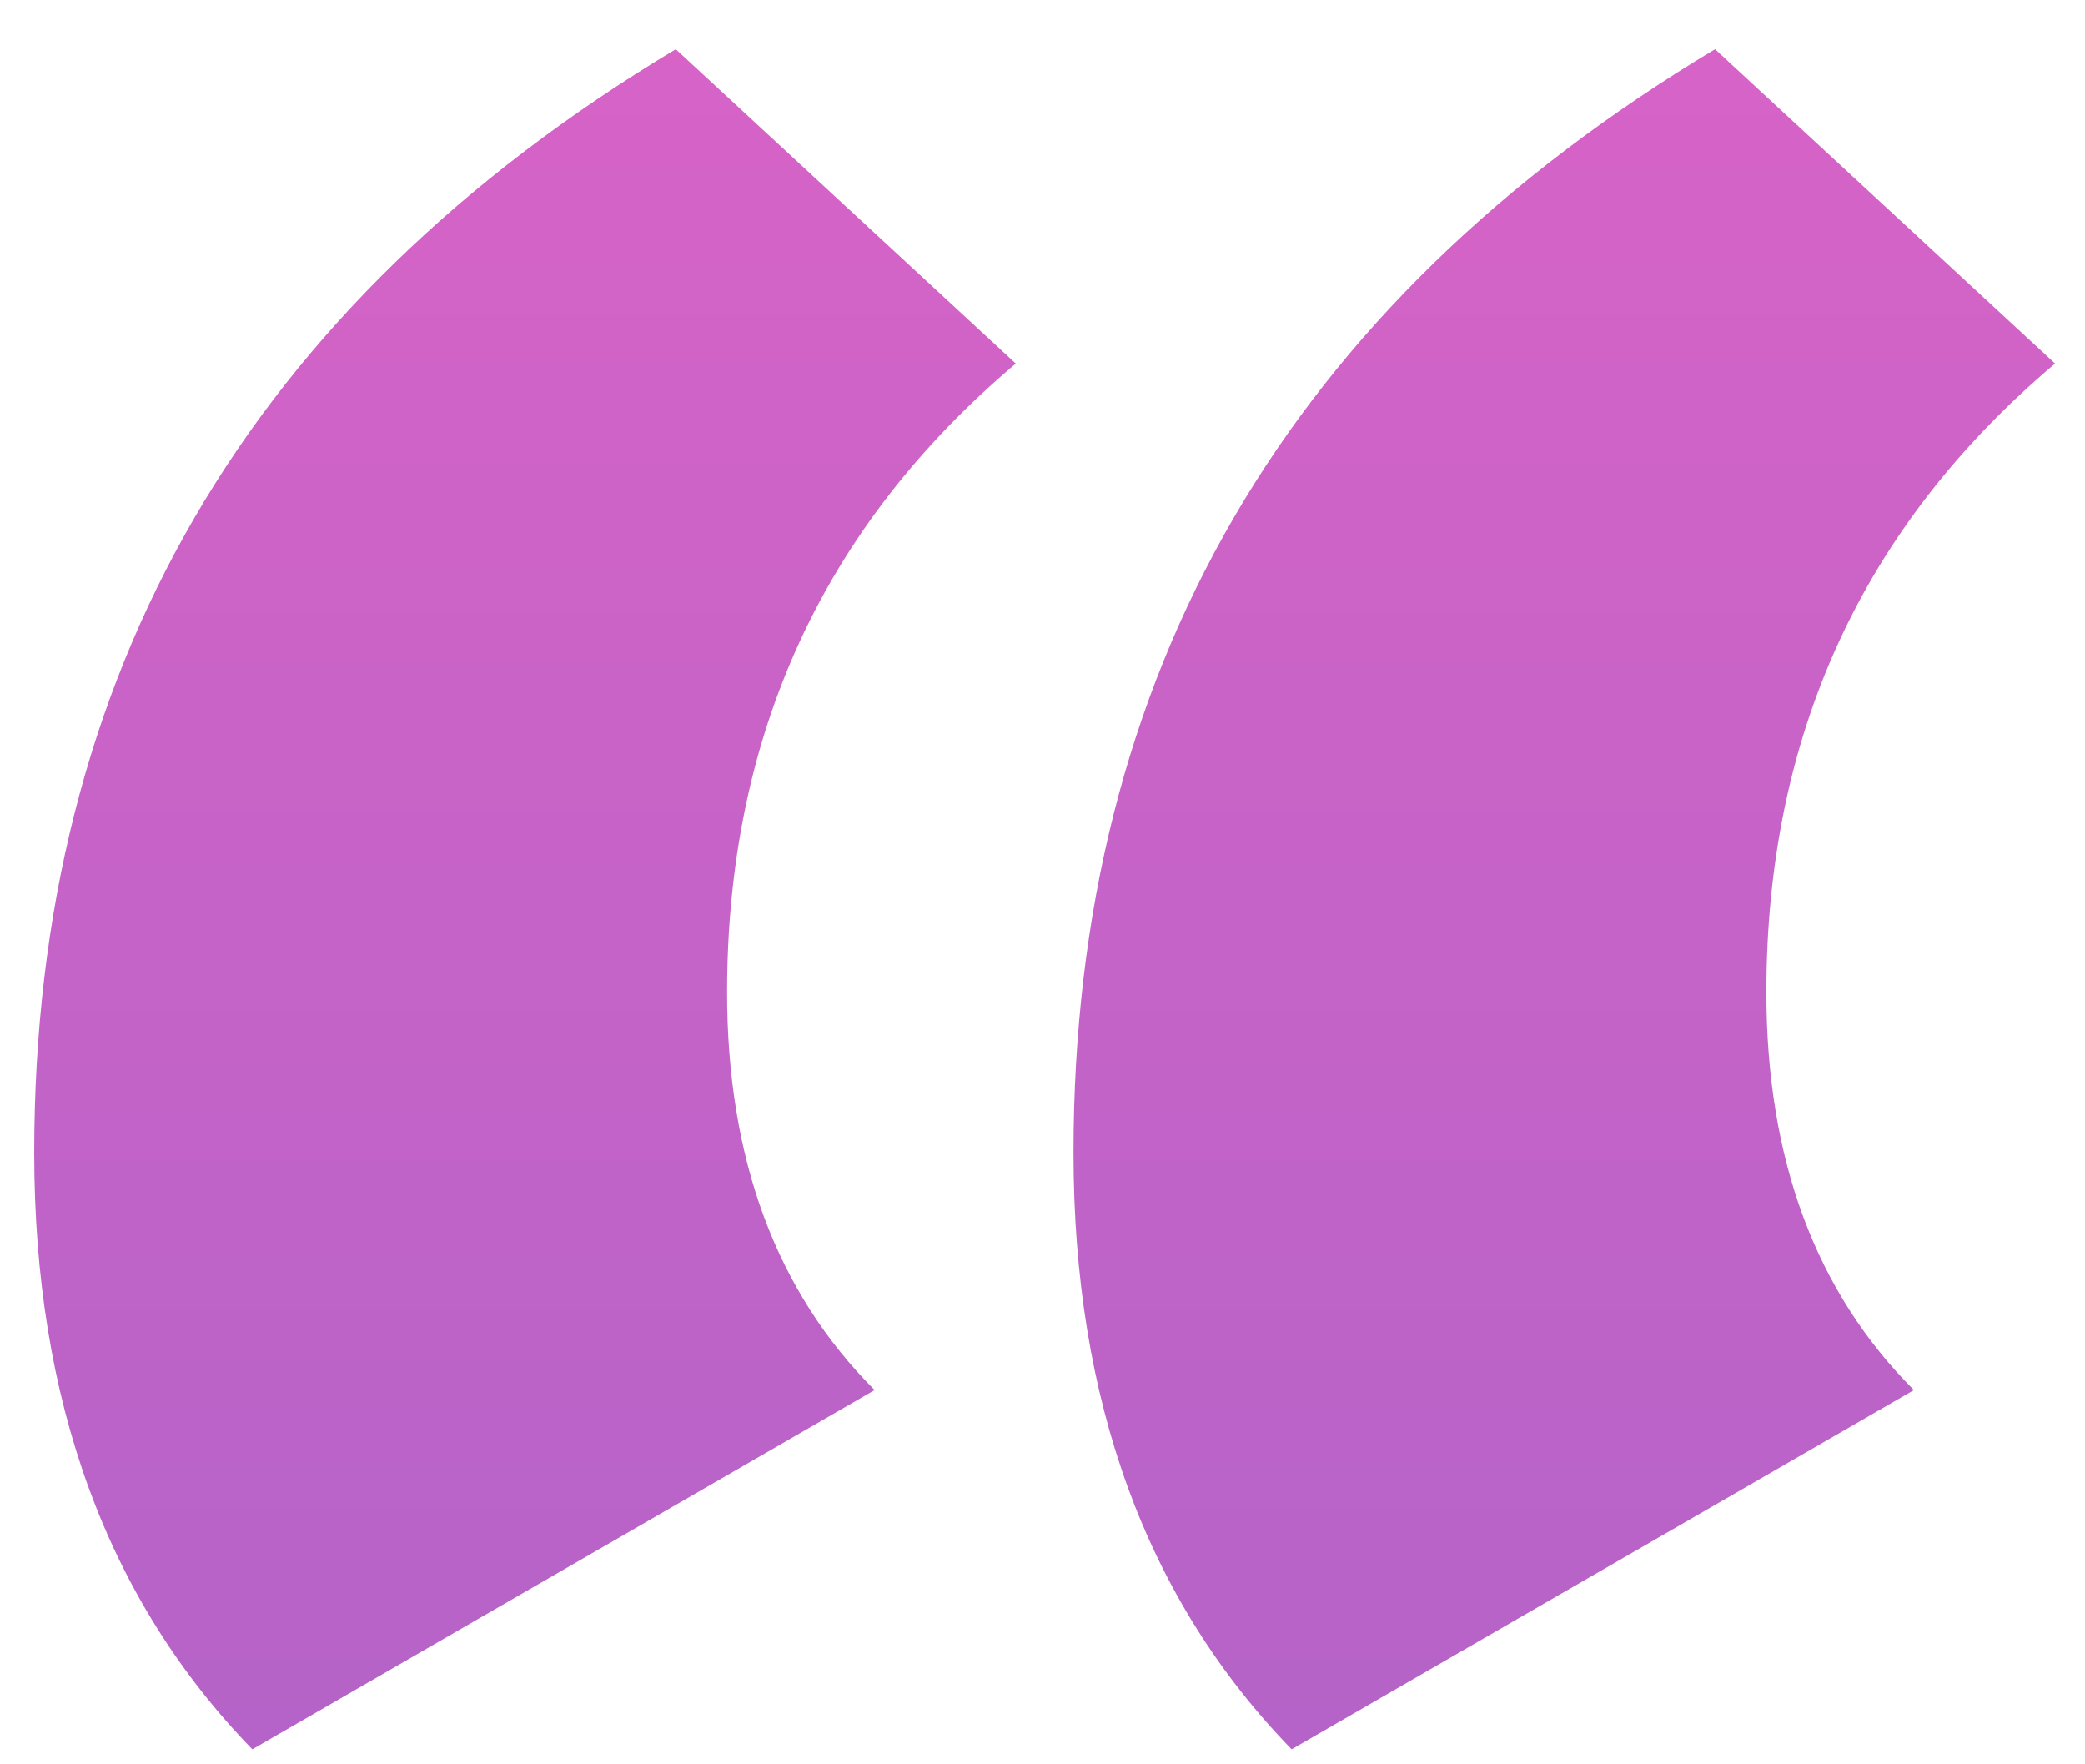 <?xml version="1.0" encoding="UTF-8"?> <svg xmlns="http://www.w3.org/2000/svg" width="39" height="33" viewBox="0 0 39 33" fill="none"> <path d="M35.8 26L24.16 32.72C21.44 29.92 20.08 26.2 20.08 21.56C20.08 12.6 24.08 5.72 32.08 0.92L38.44 6.8C34.84 9.84 33.04 13.76 33.04 18.56C33.04 21.68 33.96 24.16 35.8 26ZM16.36 26L4.72 32.72C2 29.92 0.64 26.2 0.64 21.56C0.64 12.6 4.64 5.72 12.64 0.92L19 6.8C15.4 9.84 13.6 13.76 13.6 18.56C13.6 21.68 14.52 24.16 16.36 26Z" fill="url(#paint0_linear)"></path> <defs> <linearGradient id="paint0_linear" x1="19.5" y1="-30" x2="19.5" y2="147" gradientUnits="userSpaceOnUse"> <stop stop-color="#F863C7"></stop> <stop offset="1" stop-color="#3A63C9"></stop> </linearGradient> </defs> </svg> 